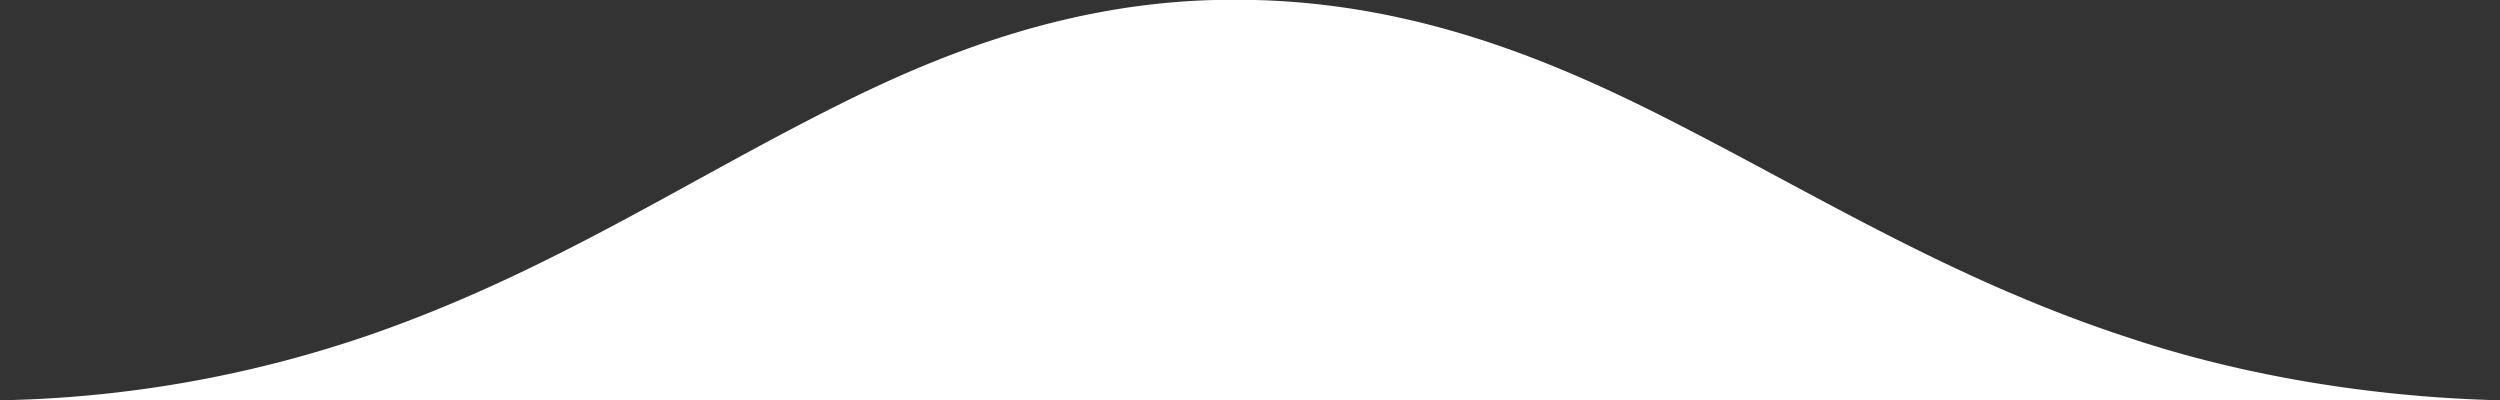 <svg xmlns="http://www.w3.org/2000/svg" width="493.17" height="78.966" viewBox="0 0 493.17 78.966">
  <rect x="0" y="0" width="493.17" height="78.966" fill="#333333" stroke="none"/>
  <path id="Path_236" data-name="Path 236" d="M239.792,0h7.96c32.829.844,59.989,12.5,83,24.306,28.958,14.809,55.644,31.435,90.132,42.577,21.866,7.2,46.913,11.445,72.434,12.083H.15A237.3,237.3,0,0,0,73.078,66.072c35.733-12.386,62.617-30.6,93.708-45.995C187.111,10.006,211.466.714,239.792,0Z" transform="translate(-0.15)" fill="#fff"/>
</svg>
